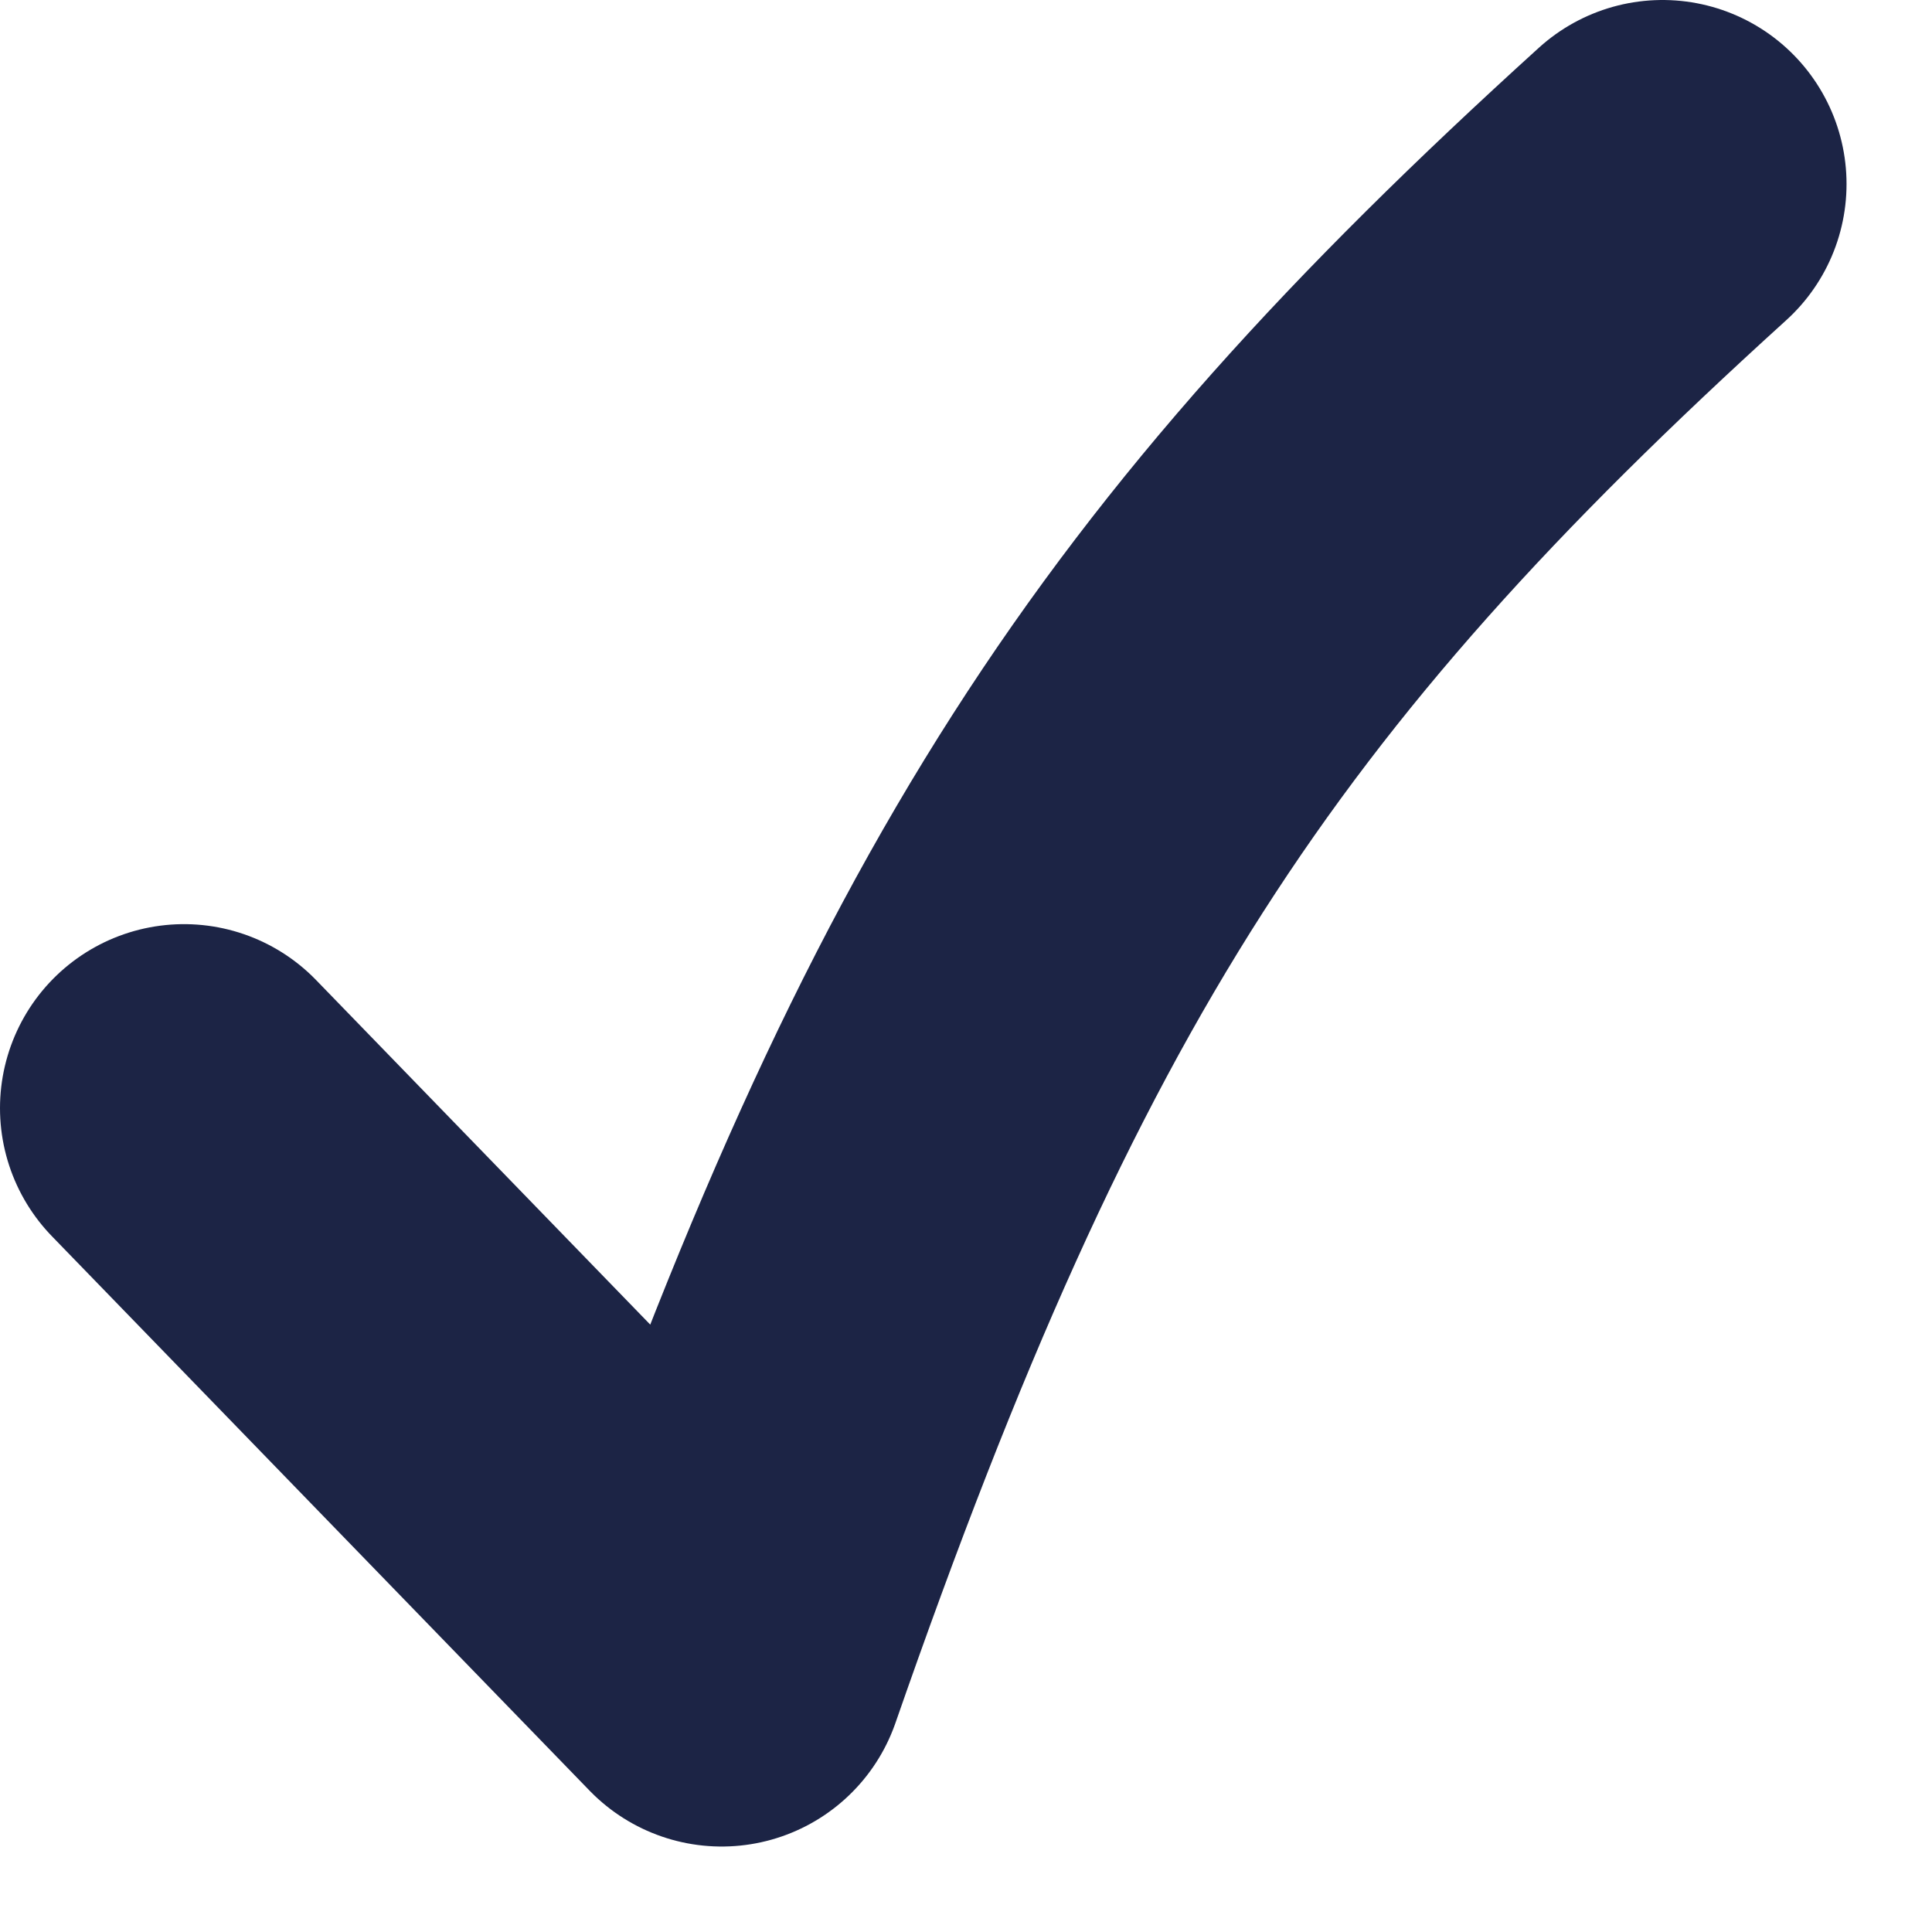 <?xml version="1.0" encoding="UTF-8"?> <svg xmlns="http://www.w3.org/2000/svg" width="21" height="21" viewBox="0 0 21 21" fill="none"><path d="M2 12.045L7.844 18.071C10.594 10.172 12.884 6.705 18.071 2" stroke="#1C2445" stroke-width="4" stroke-linecap="round" stroke-linejoin="round"></path></svg> 